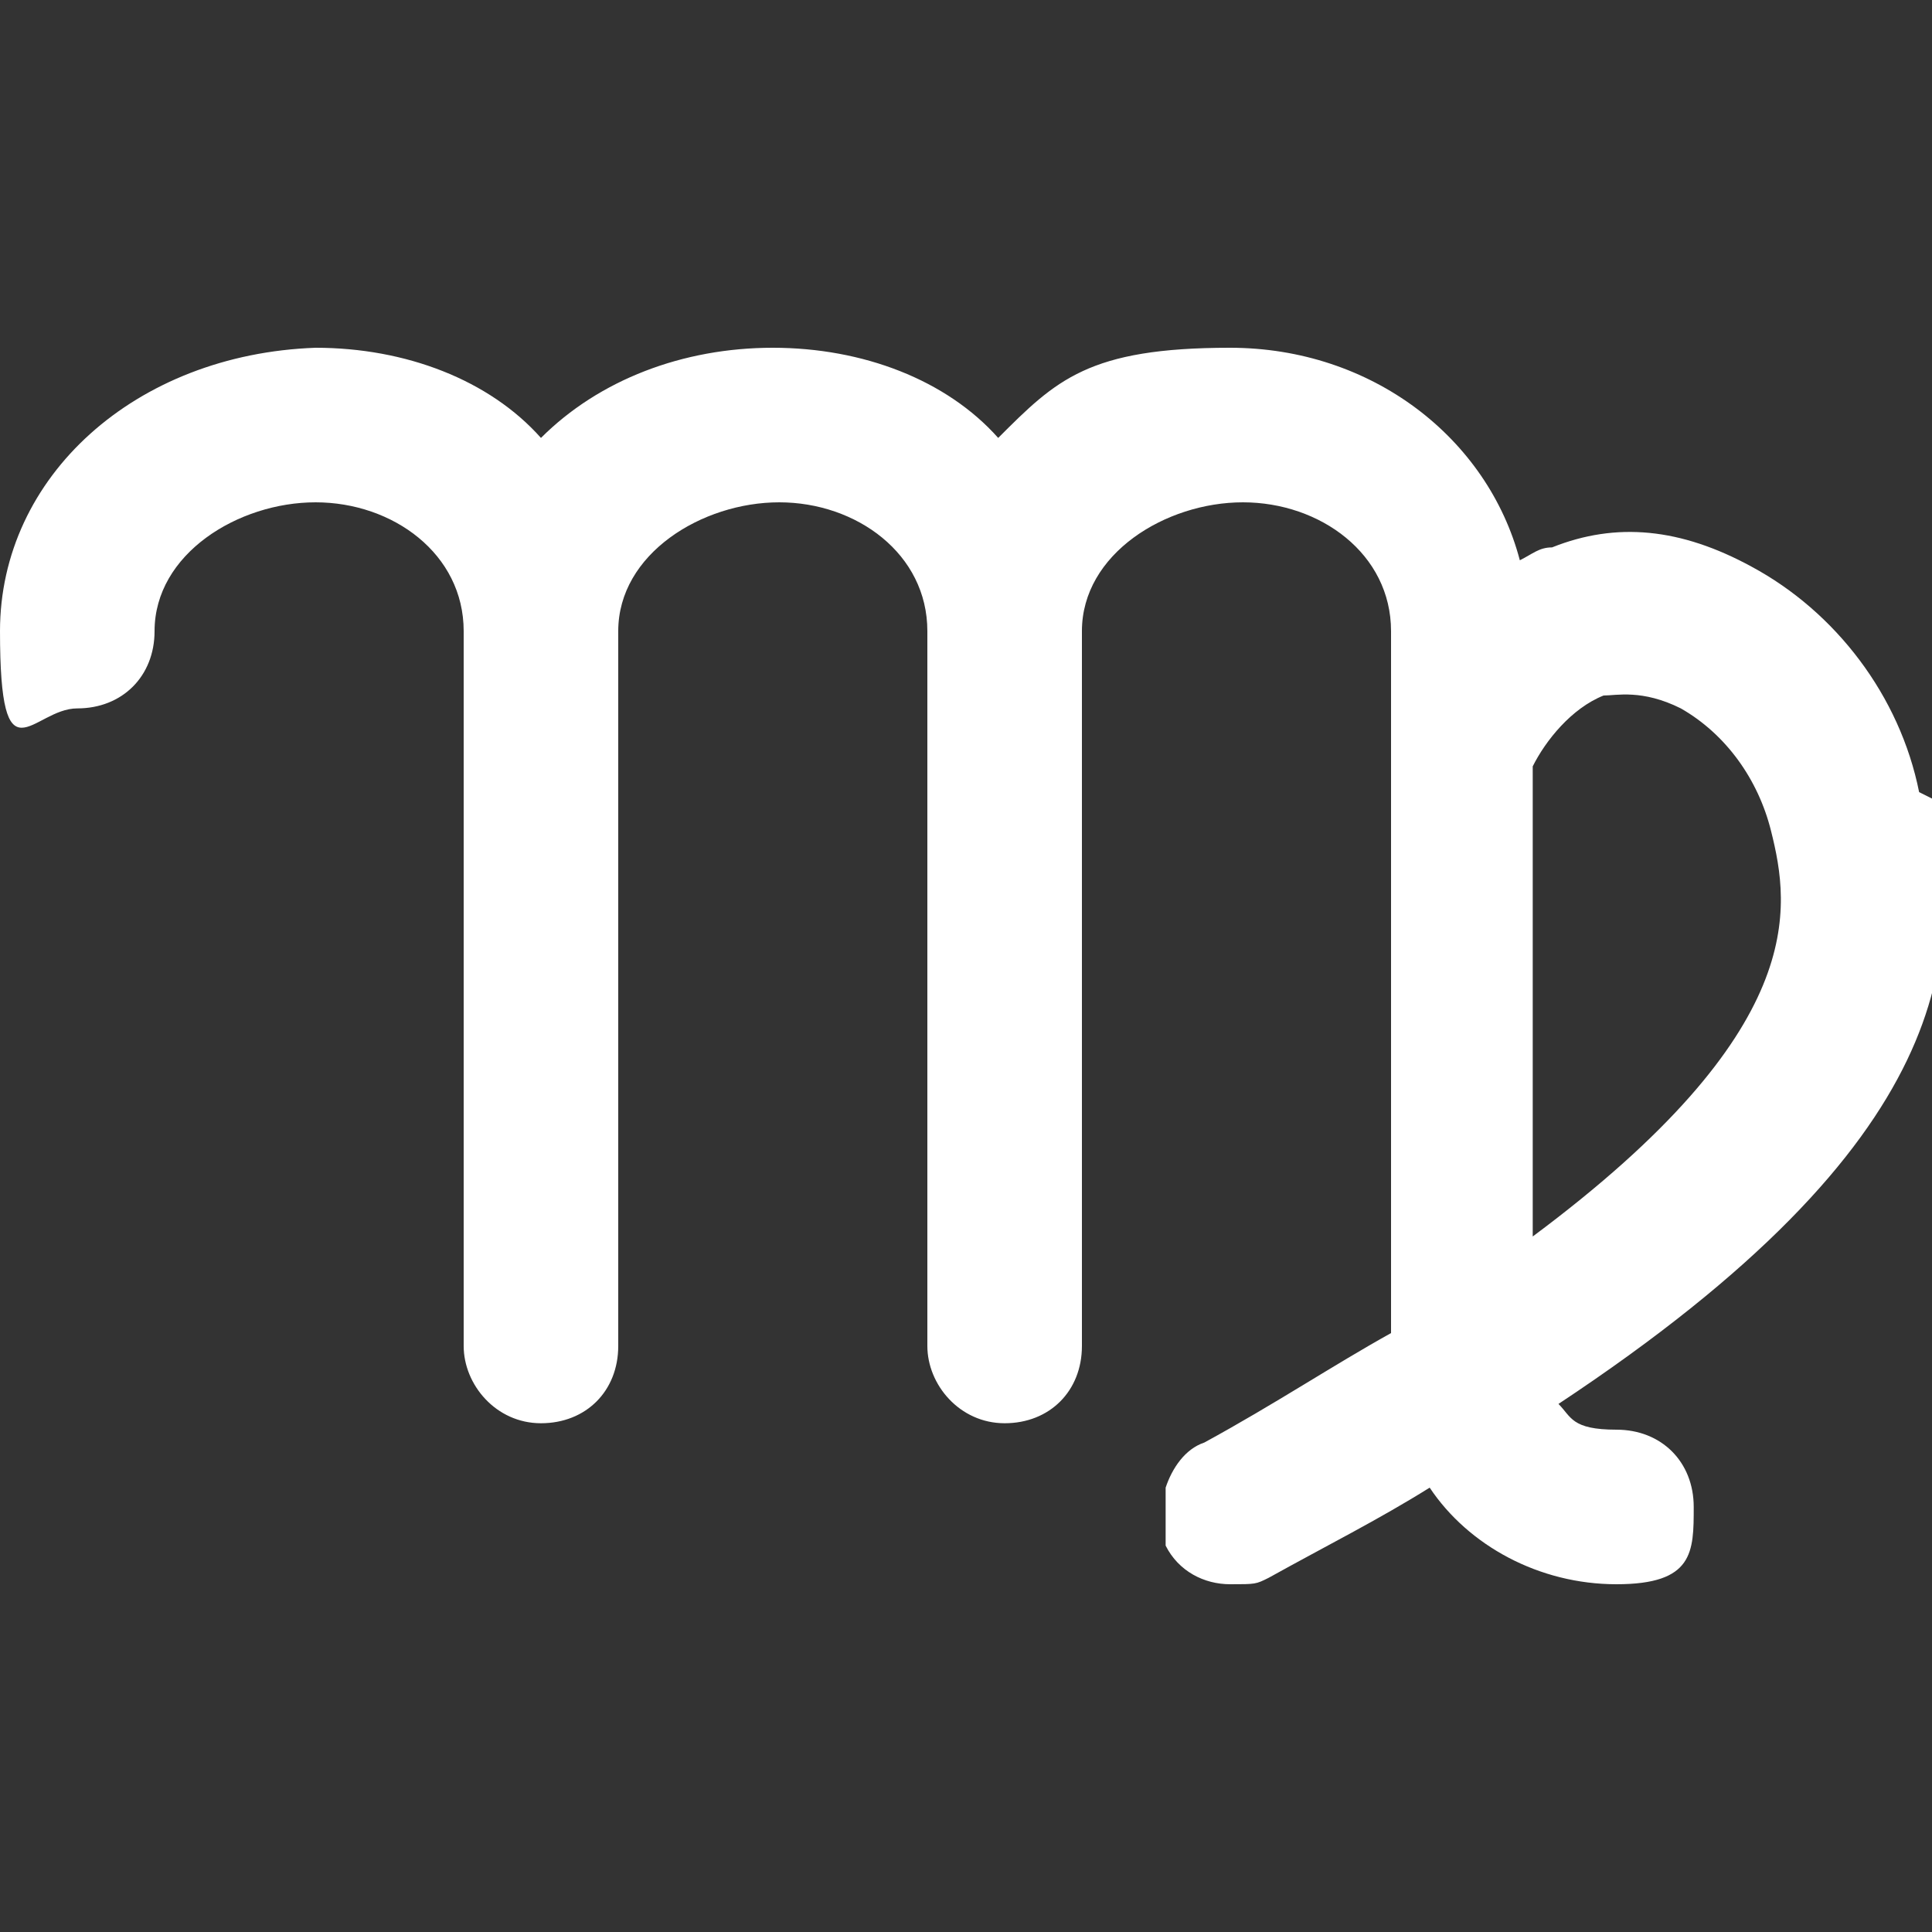 <?xml version="1.0" encoding="UTF-8"?>
<svg id="Capa_1" data-name="Capa 1" xmlns="http://www.w3.org/2000/svg" version="1.1" viewBox="0 0 30 30">
  <rect x="0" y="0" width="30" height="30" fill="#333333" stroke="none"/>
  <defs>
    <style>
      .cls-1 {
        fill: #fff;
        fill-rule: evenodd;
        stroke-width: 0px;
      }
    </style>
  </defs>
  <path class="cls-1" d="M29.8,12.3c-.3-1.5-1.3-2.8-2.6-3.5-1.1-.6-2.1-.7-3.1-.3-.2,0-.3.1-.5.2-.5-1.9-2.3-3.3-4.5-3.3s-2.7.5-3.6,1.4c-.8-.9-2.1-1.4-3.5-1.4s-2.7.5-3.6,1.4c-.8-.9-2.1-1.4-3.5-1.4C2.1,5.5,0,7.4,0,9.8s.5,1.2,1.2,1.2,1.2-.5,1.2-1.2c0-1.2,1.3-2,2.5-2s2.3.8,2.3,2v11.1c0,.6.5,1.2,1.2,1.2s1.2-.5,1.2-1.2v-11.1c0-1.2,1.3-2,2.5-2s2.3.8,2.3,2v11.1c0,.6.5,1.2,1.2,1.2s1.2-.5,1.2-1.2v-11.1c0-1.2,1.3-2,2.5-2s2.3.8,2.3,2v1.8h0v9.1c-.9.5-1.8,1.1-2.9,1.7-.3.1-.5.4-.6.7,0,.3,0,.6,0,.9.2.4.6.6,1,.6s.4,0,.6-.1c.9-.5,1.7-.9,2.5-1.4.6.9,1.7,1.5,2.9,1.5s1.2-.5,1.2-1.2-.5-1.2-1.2-1.2-.7-.2-.9-.4c6.2-4.1,6.3-7,5.8-9.4ZM23.8,11.9c.2-.4.6-.9,1.1-1.1.2,0,.6-.1,1.2.2.7.4,1.2,1.1,1.4,1.9.3,1.2.6,3.1-3.7,6.3v-7.2Z"/>
</svg>